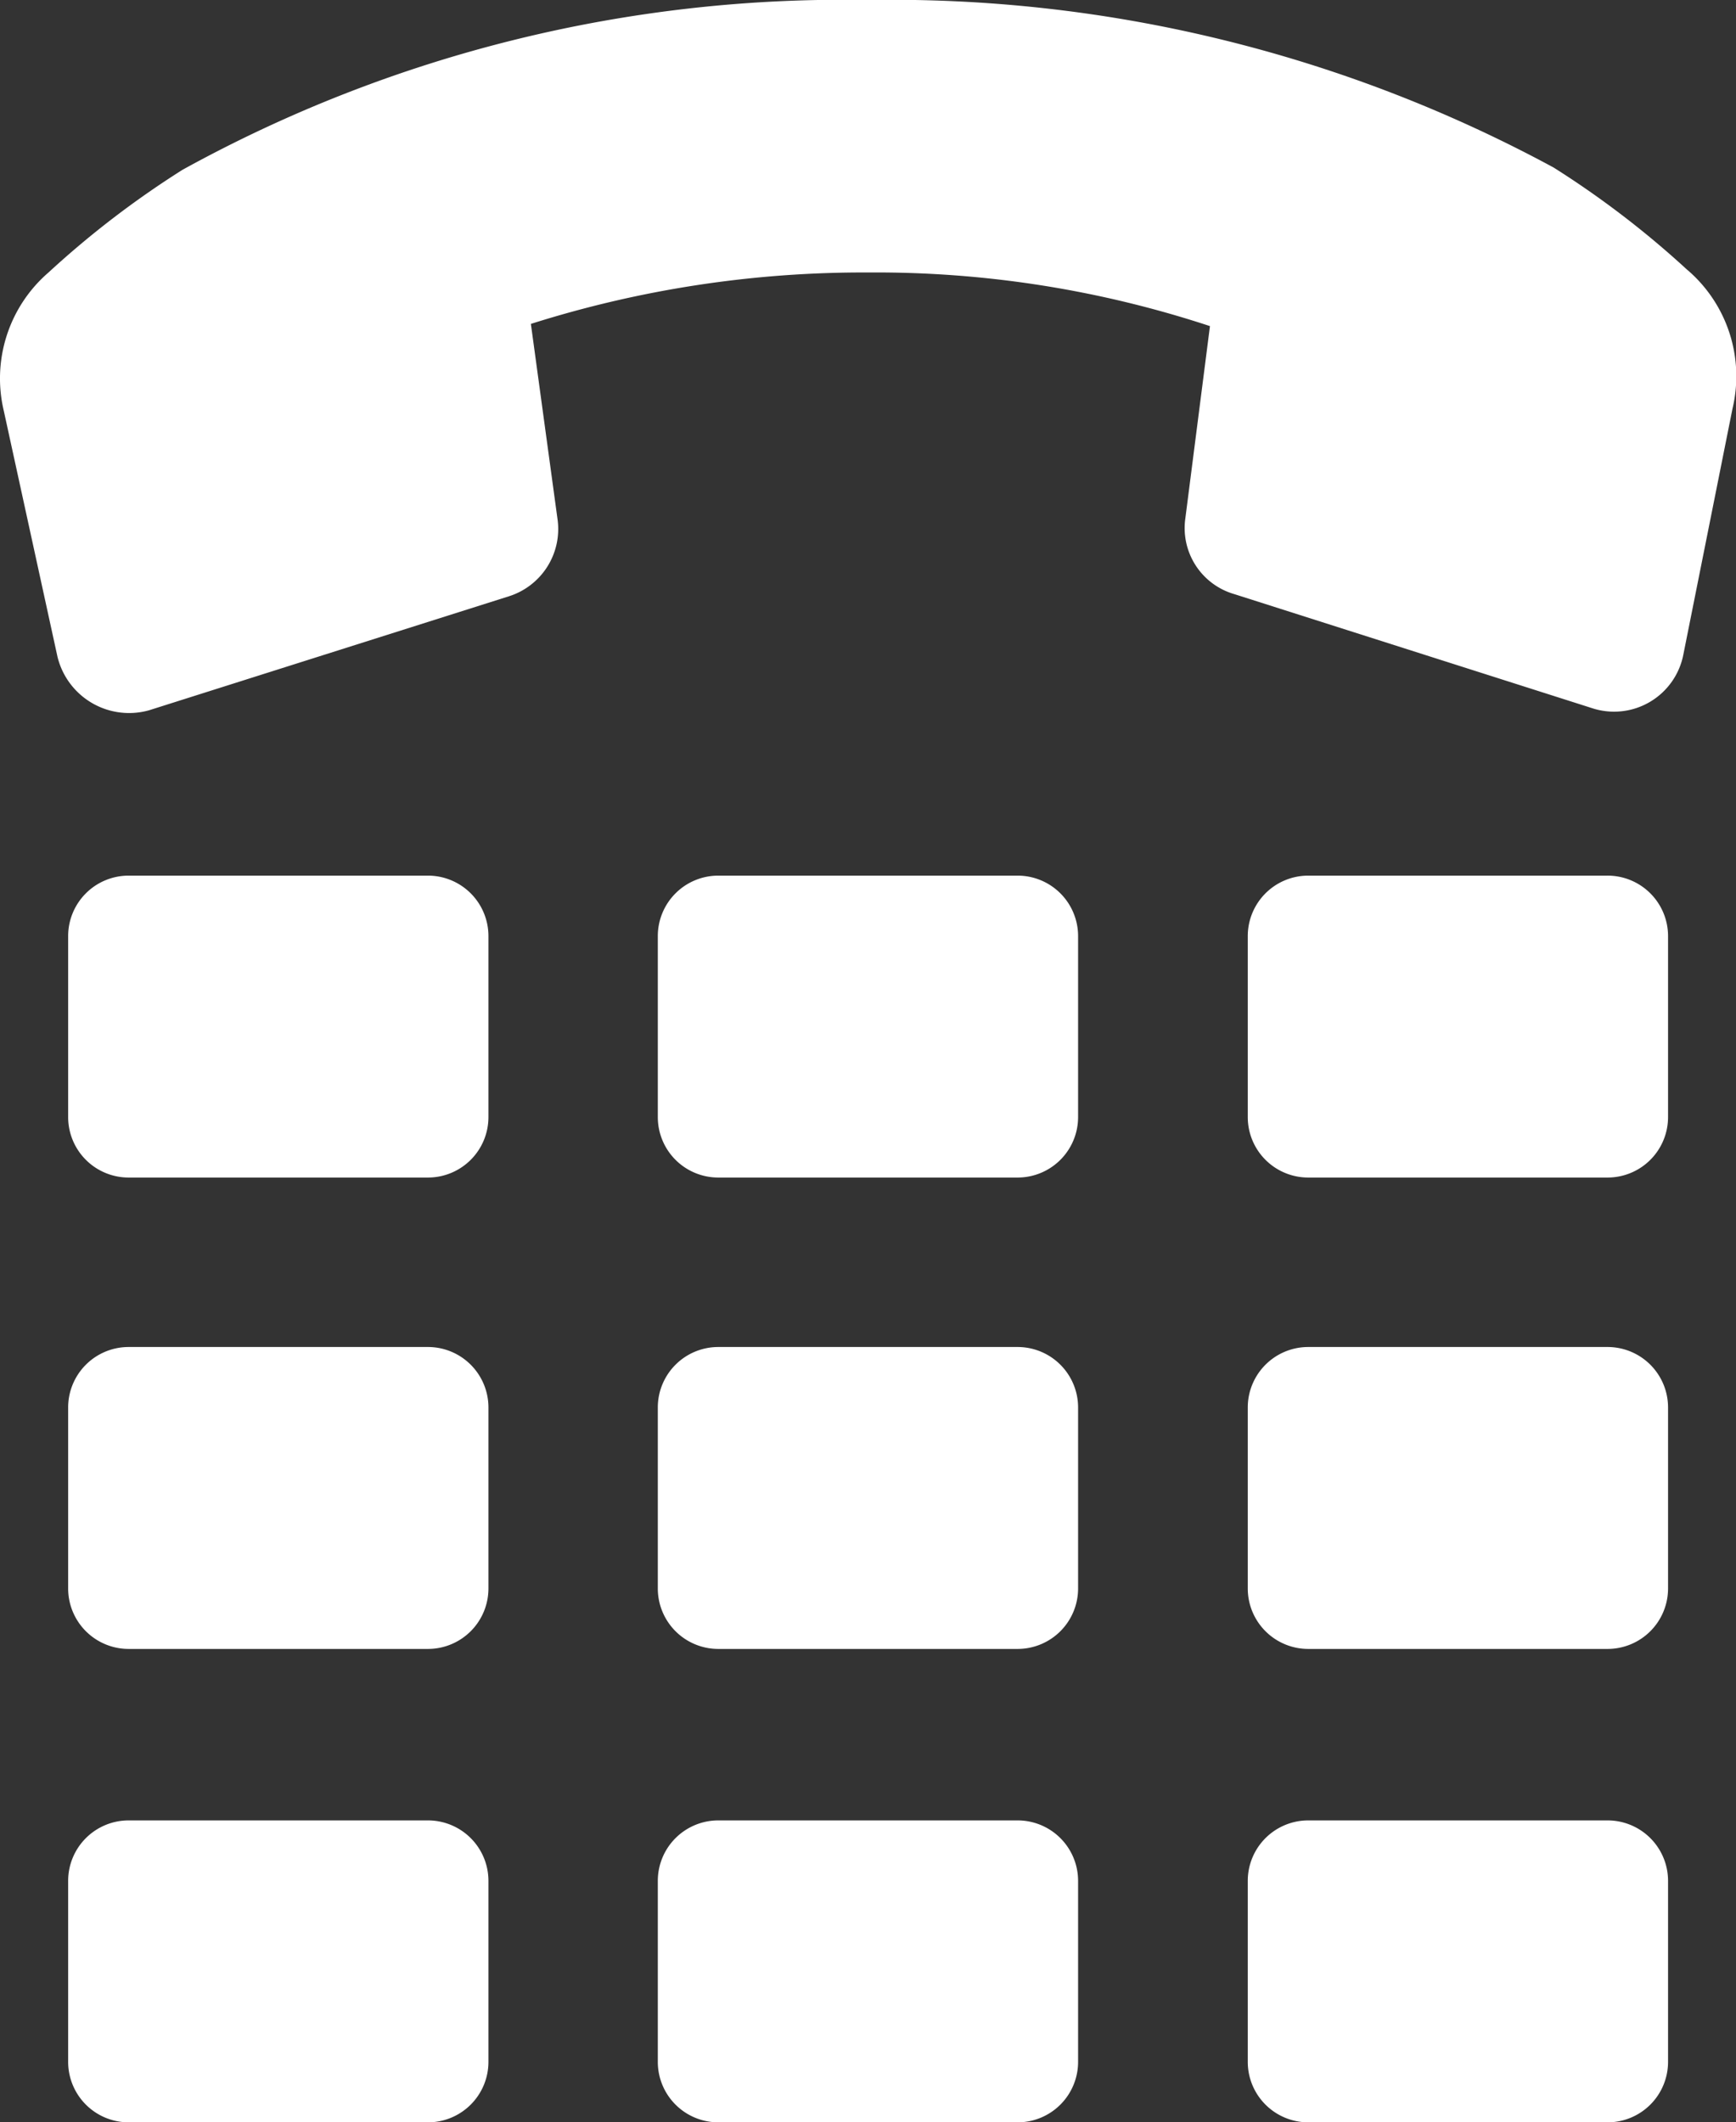 <svg id="Group_2378" data-name="Group 2378" xmlns="http://www.w3.org/2000/svg" width="17.22" height="21.05" viewBox="0 0 17.22 21.05">
  <rect x="0" y="0" width="17.22" height="21.05" fill="#333333" stroke="none"/>
  <path id="Path_1471" data-name="Path 1471" d="M153.087,233.52h-2.969a.6.6,0,0,0-.6.6v1.795a.6.6,0,0,0,.6.6h2.969a.6.6,0,0,0,.6-.6v-1.795A.6.6,0,0,0,153.087,233.52Z" transform="translate(-148.842 -224.834)" fill="#fff"/>
  <path id="Path_1472" data-name="Path 1472" d="M153.087,351.68h-2.969a.6.6,0,0,0-.6.6v1.795a.6.6,0,0,0,.6.6h2.969a.6.6,0,0,0,.6-.6v-1.795A.6.6,0,0,0,153.087,351.68Z" transform="translate(-148.842 -338.318)" fill="#fff"/>
  <path id="Path_1473" data-name="Path 1473" d="M153.087,470.4h-2.969a.6.6,0,0,0-.6.6v1.795a.6.6,0,0,0,.6.6h2.969a.6.6,0,0,0,.6-.6V471A.6.6,0,0,0,153.087,470.4Z" transform="translate(-148.842 -452.342)" fill="#fff"/>
  <path id="Path_1474" data-name="Path 1474" d="M300.927,233.52h-2.969a.6.6,0,0,0-.6.6v1.795a.6.6,0,0,0,.6.6h2.969a.6.6,0,0,0,.6-.6v-1.795A.6.6,0,0,0,300.927,233.52Z" transform="translate(-290.833 -224.834)" fill="#fff"/>
  <path id="Path_1475" data-name="Path 1475" d="M300.927,351.68h-2.969a.6.6,0,0,0-.6.6v1.795a.6.6,0,0,0,.6.6h2.969a.6.6,0,0,0,.6-.6v-1.795A.6.6,0,0,0,300.927,351.68Z" transform="translate(-290.833 -338.318)" fill="#fff"/>
  <path id="Path_1476" data-name="Path 1476" d="M300.927,470.4h-2.969a.6.6,0,0,0-.6.6v1.795a.6.6,0,0,0,.6.6h2.969a.6.6,0,0,0,.6-.6V471A.6.6,0,0,0,300.927,470.4Z" transform="translate(-290.833 -452.342)" fill="#fff"/>
  <path id="Path_1477" data-name="Path 1477" d="M448.767,233.52H445.8a.6.6,0,0,0-.6.6v1.795a.6.6,0,0,0,.6.6h2.969a.6.6,0,0,0,.6-.6v-1.795A.6.6,0,0,0,448.767,233.52Z" transform="translate(-432.823 -224.834)" fill="#fff"/>
  <path id="Path_1478" data-name="Path 1478" d="M448.767,351.68H445.8a.6.6,0,0,0-.6.6v1.795a.6.6,0,0,0,.6.6h2.969a.6.6,0,0,0,.6-.6v-1.795A.6.6,0,0,0,448.767,351.68Z" transform="translate(-432.823 -338.318)" fill="#fff"/>
  <path id="Path_1479" data-name="Path 1479" d="M448.767,470.4H445.8a.6.6,0,0,0-.6.6v1.795a.6.6,0,0,0,.6.6h2.969a.6.6,0,0,0,.6-.6V471A.6.6,0,0,0,448.767,470.4Z" transform="translate(-432.823 -452.342)" fill="#fff"/>
  <path id="Path_1480" data-name="Path 1480" d="M149.138,16.681a9.231,9.231,0,0,0-1.33-1.019,13.8,13.8,0,0,0-6.8-1.662,13.574,13.574,0,0,0-6.8,1.684,9.242,9.242,0,0,0-1.33,1.019,1.389,1.389,0,0,0-.443,1.374l.532,2.437a.731.731,0,0,0,.908.532l3.567-1.13a.7.7,0,0,0,.487-.753l-.266-1.95a10.911,10.911,0,0,1,3.346-.51,10.565,10.565,0,0,1,3.39.532l-.244,1.906a.682.682,0,0,0,.487.753l3.545,1.13a.7.7,0,0,0,.908-.532l.487-2.437a1.389,1.389,0,0,0-.443-1.374Z" transform="translate(-132.397 -14)" fill="#fff"/>
</svg>
